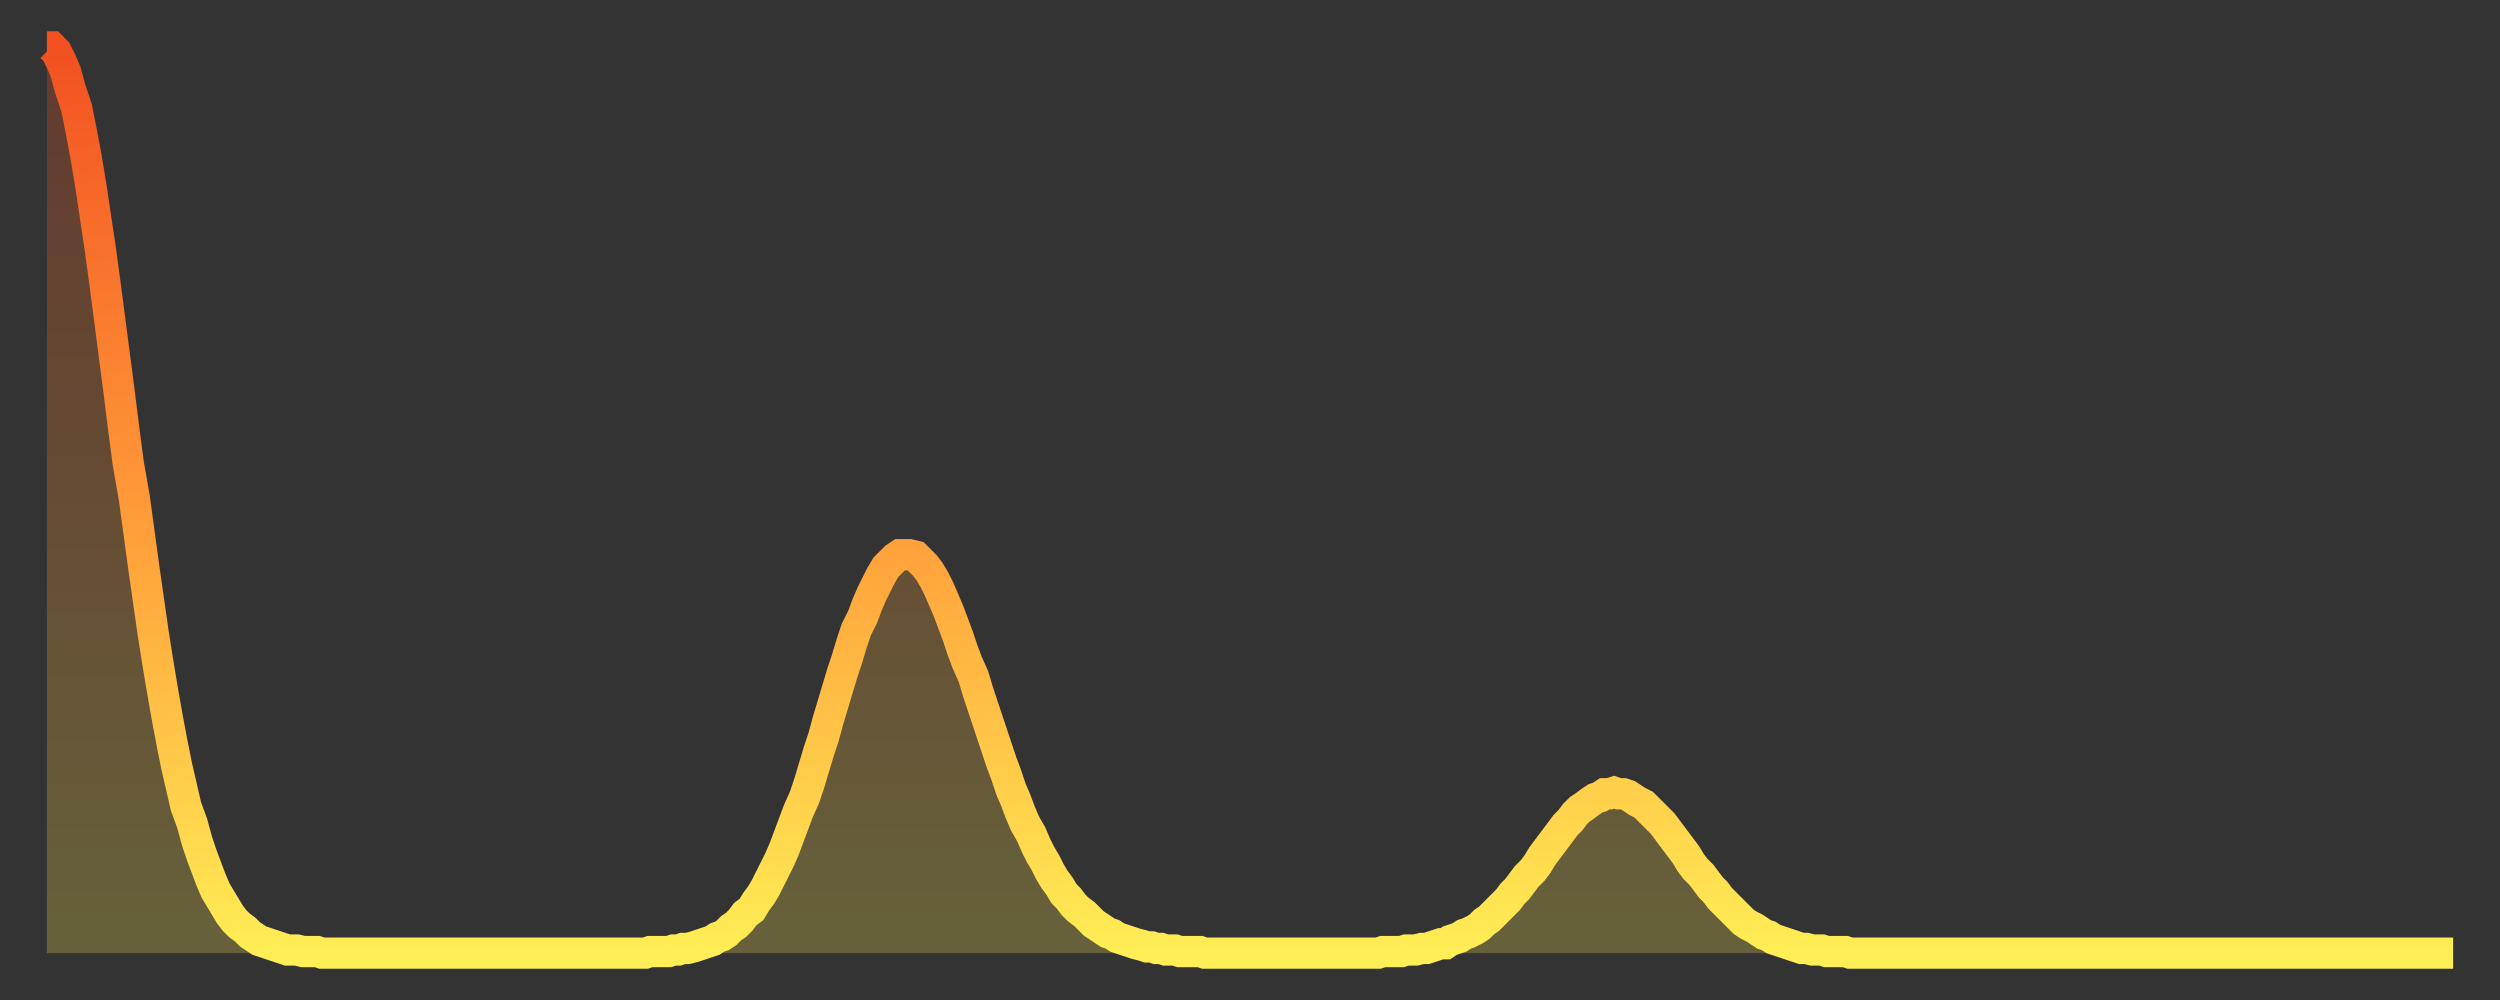 <?xml version="1.0" encoding="utf-8" ?>
<svg baseProfile="full" height="64" version="1.1" width="160" xmlns="http://www.w3.org/2000/svg" xmlns:ev="http://www.w3.org/2001/xml-events" xmlns:xlink="http://www.w3.org/1999/xlink"><rect width="100%" height="100%" fill="#333333" stroke="none"/><defs><linearGradient id="id76608" x1="0" x2="0" y1="0" y2="1"><stop offset="0%" stop-color="#f25021" /><stop offset="50%" stop-color="#ff9938" /><stop offset="100%" stop-color="#ffee55" /></linearGradient></defs><g transform="translate(3,3)"><g><path d="M 0.0 0.0 0.3 0.0 0.6 0.3 0.9 0.9 1.2 1.6 1.5 2.7 1.9 3.9 2.2 5.4 2.5 7.0 2.8 8.8 3.1 10.8 3.4 12.8 3.7 15.0 4.0 17.3 4.3 19.6 4.6 21.9 4.9 24.3 5.2 26.6 5.6 28.9 5.9 31.1 6.2 33.3 6.5 35.4 6.8 37.5 7.1 39.4 7.4 41.2 7.7 42.9 8.0 44.5 8.3 46.0 8.6 47.3 8.9 48.6 9.3 49.7 9.6 50.8 9.9 51.7 10.2 52.5 10.5 53.3 10.8 54.0 11.1 54.5 11.4 55.0 11.7 55.5 12.0 55.9 12.3 56.2 12.7 56.5 13.0 56.8 13.3 57.0 13.6 57.2 13.9 57.3 14.2 57.4 14.5 57.5 14.8 57.6 15.1 57.7 15.4 57.8 15.7 57.8 16.0 57.8 16.4 57.9 16.7 57.9 17.0 57.9 17.3 57.9 17.6 58.0 17.9 58.0 18.2 58.0 18.5 58.0 18.8 58.0 19.1 58.0 19.4 58.0 19.8 58.0 20.1 58.0 20.4 58.0 20.7 58.0 21.0 58.0 21.3 58.0 21.6 58.0 21.9 58.0 22.2 58.0 22.5 58.0 22.8 58.0 23.1 58.0 23.5 58.0 23.8 58.0 24.1 58.0 24.4 58.0 24.7 58.0 25.0 58.0 25.3 58.0 25.6 58.0 25.9 58.0 26.2 58.0 26.5 58.0 26.8 58.0 27.2 58.0 27.5 58.0 27.8 58.0 28.1 58.0 28.4 58.0 28.7 58.0 29.0 58.0 29.3 58.0 29.6 58.0 29.9 58.0 30.2 58.0 30.6 58.0 30.9 58.0 31.2 58.0 31.5 58.0 31.8 58.0 32.1 58.0 32.4 58.0 32.7 58.0 33.0 58.0 33.3 58.0 33.6 58.0 33.9 58.0 34.3 58.0 34.6 58.0 34.9 58.0 35.2 58.0 35.5 58.0 35.8 58.0 36.1 58.0 36.4 58.0 36.7 58.0 37.0 58.0 37.3 58.0 37.7 58.0 38.0 58.0 38.3 58.0 38.6 57.9 38.9 57.9 39.2 57.9 39.5 57.9 39.8 57.9 40.1 57.8 40.4 57.8 40.7 57.7 41.0 57.7 41.4 57.6 41.7 57.5 42.0 57.4 42.3 57.3 42.6 57.2 42.9 57.0 43.2 56.9 43.5 56.7 43.8 56.4 44.1 56.2 44.4 55.9 44.7 55.5 45.1 55.2 45.4 54.7 45.7 54.3 46.0 53.8 46.3 53.2 46.6 52.6 46.9 52.0 47.2 51.3 47.5 50.5 47.8 49.7 48.1 48.9 48.5 48.0 48.8 47.1 49.1 46.1 49.4 45.1 49.7 44.2 50.0 43.1 50.3 42.1 50.6 41.1 50.9 40.1 51.2 39.2 51.5 38.2 51.8 37.3 52.2 36.5 52.5 35.7 52.8 35.0 53.1 34.4 53.4 33.8 53.7 33.3 54.0 33.0 54.3 32.7 54.6 32.5 54.9 32.5 55.2 32.5 55.6 32.6 55.9 32.9 56.2 33.2 56.5 33.6 56.8 34.1 57.1 34.7 57.4 35.4 57.7 36.1 58.0 36.9 58.3 37.7 58.6 38.6 58.9 39.4 59.3 40.3 59.6 41.3 59.9 42.2 60.2 43.1 60.5 44.0 60.8 44.9 61.1 45.8 61.4 46.6 61.7 47.5 62.0 48.2 62.3 49.0 62.6 49.7 63.0 50.4 63.3 51.1 63.6 51.7 63.9 52.2 64.2 52.8 64.5 53.3 64.8 53.7 65.1 54.2 65.4 54.5 65.7 54.9 66.0 55.2 66.4 55.5 66.7 55.8 67.0 56.1 67.3 56.3 67.6 56.5 67.9 56.7 68.2 56.8 68.5 57.0 68.8 57.1 69.1 57.2 69.4 57.3 69.7 57.4 70.1 57.5 70.4 57.6 70.7 57.6 71.0 57.7 71.3 57.7 71.6 57.8 71.9 57.8 72.2 57.8 72.5 57.9 72.8 57.9 73.1 57.9 73.5 57.9 73.8 57.9 74.1 58.0 74.4 58.0 74.7 58.0 75.0 58.0 75.3 58.0 75.6 58.0 75.9 58.0 76.2 58.0 76.5 58.0 76.8 58.0 77.2 58.0 77.5 58.0 77.8 58.0 78.1 58.0 78.4 58.0 78.7 58.0 79.0 58.0 79.3 58.0 79.6 58.0 79.9 58.0 80.2 58.0 80.5 58.0 80.9 58.0 81.2 58.0 81.5 58.0 81.8 58.0 82.1 58.0 82.4 58.0 82.7 58.0 83.0 58.0 83.3 58.0 83.6 58.0 83.9 58.0 84.3 58.0 84.6 58.0 84.9 58.0 85.2 58.0 85.5 57.9 85.8 57.9 86.1 57.9 86.4 57.9 86.7 57.9 87.0 57.8 87.3 57.8 87.6 57.8 88.0 57.7 88.3 57.7 88.6 57.6 88.9 57.5 89.2 57.4 89.5 57.4 89.8 57.2 90.1 57.1 90.4 57.0 90.7 56.8 91.0 56.7 91.4 56.5 91.7 56.3 92.0 56.0 92.3 55.8 92.6 55.5 92.9 55.2 93.2 54.9 93.5 54.6 93.8 54.2 94.1 53.9 94.4 53.5 94.7 53.1 95.1 52.7 95.4 52.3 95.7 51.8 96.0 51.4 96.3 51.0 96.6 50.6 96.9 50.2 97.2 49.8 97.5 49.5 97.8 49.1 98.1 48.8 98.4 48.6 98.8 48.3 99.1 48.1 99.4 48.0 99.7 47.8 100.0 47.8 100.3 47.7 100.6 47.8 100.9 47.8 101.2 47.9 101.5 48.1 101.8 48.3 102.2 48.5 102.5 48.8 102.8 49.1 103.1 49.4 103.4 49.7 103.7 50.1 104.0 50.5 104.3 50.9 104.6 51.3 104.9 51.7 105.2 52.2 105.5 52.6 105.9 53.0 106.2 53.4 106.5 53.8 106.8 54.1 107.1 54.5 107.4 54.8 107.7 55.1 108.0 55.4 108.3 55.7 108.6 56.0 108.9 56.2 109.3 56.4 109.6 56.6 109.9 56.8 110.2 56.9 110.5 57.1 110.8 57.2 111.1 57.3 111.4 57.4 111.7 57.5 112.0 57.6 112.3 57.7 112.6 57.7 113.0 57.8 113.3 57.8 113.6 57.8 113.9 57.9 114.2 57.9 114.5 57.9 114.8 57.9 115.1 57.9 115.4 58.0 115.7 58.0 116.0 58.0 116.3 58.0 116.7 58.0 117.0 58.0 117.3 58.0 117.6 58.0 117.9 58.0 118.2 58.0 118.5 58.0 118.8 58.0 119.1 58.0 119.4 58.0 119.7 58.0 120.1 58.0 120.4 58.0 120.7 58.0 121.0 58.0 121.3 58.0 121.6 58.0 121.9 58.0 122.2 58.0 122.5 58.0 122.8 58.0 123.1 58.0 123.4 58.0 123.8 58.0 124.1 58.0 124.4 58.0 124.7 58.0 125.0 58.0 125.3 58.0 125.6 58.0 125.9 58.0 126.2 58.0 126.5 58.0 126.8 58.0 127.2 58.0 127.5 58.0 127.8 58.0 128.1 58.0 128.4 58.0 128.7 58.0 129.0 58.0 129.3 58.0 129.6 58.0 129.9 58.0 130.2 58.0 130.5 58.0 130.9 58.0 131.2 58.0 131.5 58.0 131.8 58.0 132.1 58.0 132.4 58.0 132.7 58.0 133.0 58.0 133.3 58.0 133.6 58.0 133.9 58.0 134.2 58.0 134.6 58.0 134.9 58.0 135.2 58.0 135.5 58.0 135.8 58.0 136.1 58.0 136.4 58.0 136.7 58.0 137.0 58.0 137.3 58.0 137.6 58.0 138.0 58.0 138.3 58.0 138.6 58.0 138.9 58.0 139.2 58.0 139.5 58.0 139.8 58.0 140.1 58.0 140.4 58.0 140.7 58.0 141.0 58.0 141.3 58.0 141.7 58.0 142.0 58.0 142.3 58.0 142.6 58.0 142.9 58.0 143.2 58.0 143.5 58.0 143.8 58.0 144.1 58.0 144.4 58.0 144.7 58.0 145.1 58.0 145.4 58.0 145.7 58.0 146.0 58.0 146.3 58.0 146.6 58.0 146.9 58.0 147.2 58.0 147.5 58.0 147.8 58.0 148.1 58.0 148.4 58.0 148.8 58.0 149.1 58.0 149.4 58.0 149.7 58.0 150.0 58.0 150.3 58.0 150.6 58.0 150.9 58.0 151.2 58.0 151.5 58.0 151.8 58.0 152.1 58.0 152.5 58.0 152.8 58.0 153.1 58.0 153.4 58.0 153.7 58.0 154.0 58.0" fill="none" id="graph-curve" opacity="1" stroke="url(#id76608)" stroke-width="2" /><path d="M 0 58 L 0.0 0.0 0.3 0.0 0.6 0.3 0.9 0.9 1.2 1.6 1.5 2.7 1.9 3.9 2.2 5.4 2.5 7.0 2.8 8.8 3.1 10.8 3.4 12.8 3.7 15.0 4.0 17.3 4.3 19.6 4.6 21.9 4.9 24.3 5.2 26.6 5.6 28.9 5.9 31.1 6.2 33.3 6.5 35.4 6.8 37.5 7.1 39.4 7.4 41.2 7.7 42.9 8.0 44.5 8.3 46.0 8.6 47.3 8.9 48.6 9.3 49.7 9.6 50.8 9.9 51.7 10.2 52.5 10.5 53.3 10.8 54.0 11.1 54.5 11.4 55.0 11.7 55.5 12.0 55.9 12.3 56.2 12.7 56.5 13.0 56.8 13.3 57.0 13.6 57.2 13.9 57.3 14.2 57.4 14.5 57.5 14.8 57.6 15.1 57.7 15.4 57.8 15.7 57.8 16.0 57.8 16.4 57.9 16.7 57.9 17.0 57.9 17.3 57.9 17.6 58.0 17.9 58.0 18.2 58.0 18.5 58.0 18.8 58.0 19.1 58.0 19.4 58.0 19.8 58.0 20.1 58.0 20.4 58.0 20.7 58.0 21.0 58.0 21.3 58.0 21.6 58.0 21.9 58.0 22.2 58.0 22.5 58.0 22.8 58.0 23.1 58.0 23.5 58.0 23.8 58.0 24.1 58.0 24.4 58.0 24.7 58.0 25.0 58.0 25.3 58.0 25.6 58.0 25.9 58.0 26.2 58.0 26.5 58.0 26.8 58.0 27.2 58.0 27.5 58.0 27.8 58.0 28.1 58.0 28.4 58.0 28.7 58.0 29.0 58.0 29.3 58.0 29.6 58.0 29.9 58.0 30.2 58.0 30.6 58.0 30.9 58.0 31.2 58.0 31.5 58.0 31.8 58.0 32.1 58.0 32.4 58.0 32.7 58.0 33.0 58.0 33.3 58.0 33.6 58.0 33.9 58.0 34.3 58.0 34.6 58.0 34.9 58.0 35.2 58.0 35.5 58.0 35.8 58.0 36.1 58.0 36.4 58.0 36.7 58.0 37.0 58.0 37.3 58.0 37.7 58.0 38.0 58.0 38.3 58.0 38.6 57.9 38.9 57.9 39.2 57.9 39.5 57.9 39.8 57.9 40.1 57.8 40.4 57.8 40.7 57.7 41.0 57.7 41.4 57.6 41.7 57.5 42.0 57.4 42.3 57.3 42.6 57.2 42.9 57.0 43.2 56.9 43.5 56.7 43.8 56.4 44.1 56.2 44.4 55.9 44.7 55.5 45.1 55.2 45.4 54.7 45.7 54.3 46.0 53.8 46.3 53.2 46.6 52.6 46.9 52.0 47.2 51.3 47.5 50.5 47.8 49.7 48.1 48.9 48.5 48.0 48.8 47.1 49.1 46.1 49.4 45.1 49.7 44.2 50.0 43.1 50.3 42.1 50.6 41.1 50.9 40.1 51.2 39.2 51.5 38.2 51.8 37.3 52.2 36.5 52.5 35.7 52.8 35.0 53.1 34.4 53.4 33.8 53.7 33.3 54.0 33.0 54.3 32.7 54.6 32.5 54.9 32.5 55.2 32.5 55.6 32.6 55.9 32.9 56.2 33.2 56.5 33.6 56.8 34.1 57.1 34.7 57.4 35.4 57.7 36.1 58.0 36.9 58.3 37.7 58.6 38.6 58.9 39.4 59.3 40.3 59.6 41.3 59.9 42.2 60.2 43.1 60.5 44.0 60.8 44.9 61.1 45.8 61.4 46.6 61.7 47.5 62.0 48.2 62.3 49.0 62.6 49.7 63.0 50.4 63.3 51.1 63.6 51.7 63.9 52.2 64.2 52.8 64.5 53.3 64.8 53.7 65.1 54.2 65.4 54.5 65.7 54.9 66.0 55.2 66.4 55.5 66.7 55.8 67.0 56.1 67.3 56.3 67.6 56.5 67.9 56.7 68.2 56.8 68.5 57.0 68.8 57.1 69.1 57.2 69.4 57.3 69.7 57.4 70.1 57.5 70.4 57.6 70.7 57.6 71.0 57.7 71.3 57.7 71.6 57.8 71.9 57.8 72.2 57.8 72.5 57.9 72.8 57.9 73.1 57.9 73.5 57.9 73.8 57.9 74.1 58.0 74.4 58.0 74.7 58.0 75.0 58.0 75.3 58.0 75.6 58.0 75.9 58.0 76.2 58.0 76.5 58.0 76.8 58.0 77.2 58.0 77.5 58.0 77.8 58.0 78.1 58.0 78.4 58.0 78.7 58.0 79.0 58.0 79.3 58.0 79.6 58.0 79.9 58.0 80.2 58.0 80.5 58.0 80.9 58.0 81.2 58.0 81.5 58.0 81.8 58.0 82.1 58.0 82.4 58.0 82.7 58.0 83.0 58.0 83.3 58.0 83.6 58.0 83.9 58.0 84.3 58.0 84.6 58.0 84.9 58.0 85.2 58.0 85.5 57.9 85.8 57.9 86.1 57.9 86.4 57.9 86.7 57.9 87.0 57.8 87.3 57.8 87.6 57.8 88.0 57.7 88.3 57.7 88.6 57.6 88.9 57.5 89.2 57.4 89.5 57.4 89.8 57.2 90.1 57.1 90.4 57.0 90.7 56.8 91.0 56.7 91.4 56.5 91.7 56.3 92.0 56.0 92.3 55.8 92.6 55.5 92.9 55.2 93.2 54.9 93.5 54.6 93.8 54.2 94.1 53.9 94.4 53.5 94.7 53.1 95.1 52.7 95.4 52.3 95.7 51.8 96.0 51.4 96.3 51.0 96.6 50.6 96.9 50.2 97.2 49.8 97.5 49.5 97.8 49.1 98.1 48.8 98.4 48.6 98.8 48.3 99.1 48.1 99.4 48.0 99.7 47.8 100.0 47.8 100.3 47.7 100.6 47.8 100.9 47.8 101.2 47.9 101.5 48.1 101.8 48.3 102.2 48.5 102.5 48.8 102.8 49.1 103.1 49.4 103.4 49.7 103.7 50.1 104.0 50.5 104.3 50.9 104.6 51.3 104.9 51.7 105.2 52.2 105.5 52.6 105.9 53.0 106.2 53.4 106.5 53.8 106.8 54.1 107.1 54.5 107.4 54.8 107.7 55.1 108.0 55.4 108.3 55.7 108.6 56.0 108.9 56.2 109.3 56.4 109.6 56.6 109.9 56.8 110.2 56.9 110.5 57.1 110.8 57.2 111.1 57.3 111.4 57.4 111.7 57.5 112.0 57.6 112.3 57.7 112.6 57.7 113.0 57.8 113.3 57.8 113.6 57.8 113.9 57.9 114.2 57.9 114.5 57.9 114.8 57.9 115.1 57.9 115.4 58.0 115.7 58.0 116.0 58.0 116.3 58.0 116.7 58.0 117.0 58.0 117.3 58.0 117.6 58.0 117.9 58.0 118.2 58.0 118.5 58.0 118.8 58.0 119.1 58.0 119.4 58.0 119.7 58.0 120.1 58.0 120.4 58.0 120.7 58.0 121.0 58.0 121.3 58.0 121.6 58.0 121.9 58.0 122.2 58.0 122.5 58.0 122.8 58.0 123.1 58.0 123.4 58.0 123.8 58.0 124.1 58.0 124.4 58.0 124.7 58.0 125.0 58.0 125.3 58.0 125.6 58.0 125.9 58.0 126.2 58.0 126.5 58.0 126.8 58.0 127.2 58.0 127.5 58.0 127.8 58.0 128.1 58.0 128.4 58.0 128.7 58.0 129.0 58.0 129.3 58.0 129.6 58.0 129.9 58.0 130.2 58.0 130.5 58.0 130.9 58.0 131.2 58.0 131.5 58.0 131.8 58.0 132.1 58.0 132.4 58.0 132.7 58.0 133.0 58.0 133.3 58.0 133.6 58.0 133.9 58.0 134.2 58.0 134.6 58.0 134.9 58.0 135.2 58.0 135.5 58.0 135.8 58.0 136.1 58.0 136.4 58.0 136.7 58.0 137.0 58.0 137.3 58.0 137.6 58.0 138.0 58.0 138.3 58.0 138.6 58.0 138.9 58.0 139.2 58.0 139.5 58.0 139.8 58.0 140.1 58.0 140.4 58.0 140.7 58.0 141.0 58.0 141.3 58.0 141.7 58.0 142.0 58.0 142.3 58.0 142.6 58.0 142.9 58.0 143.2 58.0 143.5 58.0 143.8 58.0 144.1 58.0 144.4 58.0 144.7 58.0 145.1 58.0 145.4 58.0 145.7 58.0 146.0 58.0 146.3 58.0 146.6 58.0 146.9 58.0 147.2 58.0 147.5 58.0 147.8 58.0 148.1 58.0 148.4 58.0 148.8 58.0 149.1 58.0 149.4 58.0 149.7 58.0 150.0 58.0 150.3 58.0 150.6 58.0 150.9 58.0 151.2 58.0 151.5 58.0 151.8 58.0 152.1 58.0 152.5 58.0 152.8 58.0 153.1 58.0 153.4 58.0 153.7 58.0 154.0 58.0 154 58" fill="url(#id76608)" fill-opacity=".25" id="graph-shadow" /></g></g></svg>